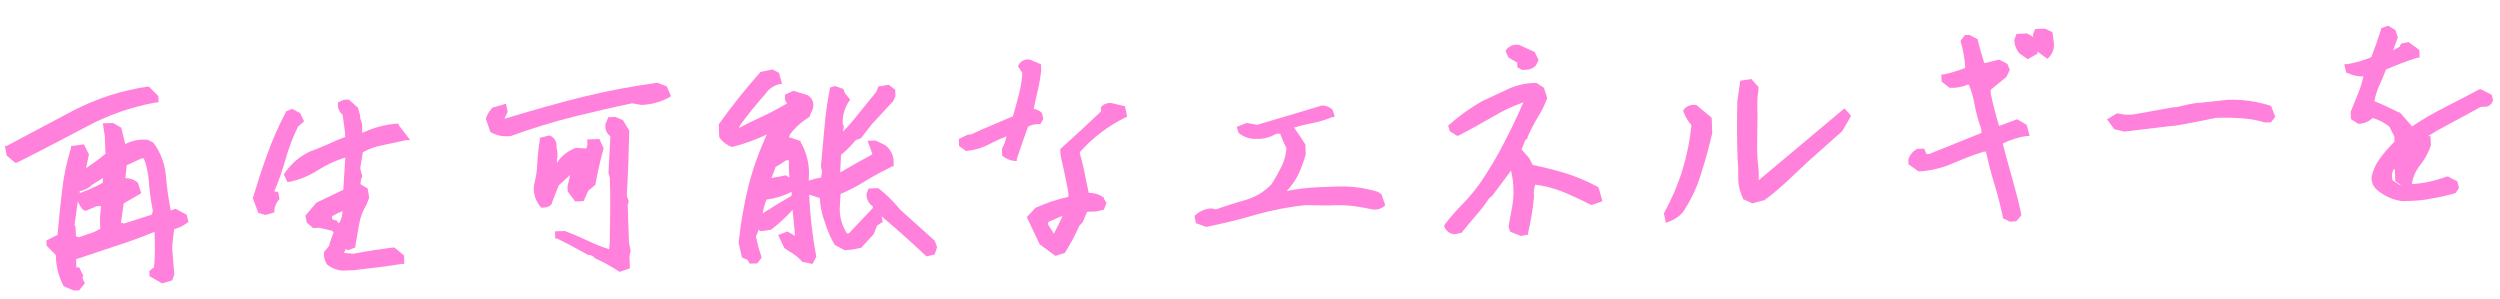 <svg width="485" height="58" viewBox="0 0 485 58" fill="none" xmlns="http://www.w3.org/2000/svg">
<g clip-path="url(#clip0_464:657)">
<path d="M34.03 40.487L33.346 40.771L33.114 40.779C32.689 38.56 32.38 36.337 32.189 34.184C32.009 31.842 31.17 29.593 29.762 27.679L28.622 27.086L28.391 27.094C26.97 27.007 25.551 27.302 24.291 27.945C24.06 26.873 23.795 25.914 23.571 25.029L23.564 24.805L21.948 23.857L19.944 23.927L20.34 26.444L20.458 29.828C19.27 30.834 18.013 31.761 16.696 32.603L17.259 29.94L16.265 28.002L13.768 28.349L13.78 28.684C12.928 31.427 12.341 34.239 12.028 37.085C11.7 39.852 11.413 42.691 11.166 45.567L9.004 46.648L9.039 47.652L10.84 49.488C10.84 51.595 11.362 53.67 12.363 55.541L14.322 56.366L15.363 56.329L16.473 54.95L15.974 53.925L16.151 53.472L15.361 51.862L14.822 51.88L14.766 50.281L22.129 47.828C24.724 46.992 27.317 46.083 29.752 45.067L29.983 45.059C30.061 47.29 30.14 49.558 29.872 51.839L28.972 52.578L29.007 53.582L31.449 54.986L33.397 54.397L33.82 53.265L33.423 48.513C33.376 47.174 33.638 45.825 33.784 44.479C34.674 44.224 35.51 43.817 36.251 43.276L36.552 43.08L36.233 41.676L34.03 40.487ZM26.753 35.454C26.092 34.872 25.225 34.556 24.329 34.571L24.589 32.067L27.437 30.739L27.9 30.723C28.455 32.144 28.78 33.639 28.865 35.157C28.998 36.91 29.226 38.654 29.549 40.383C29.622 40.592 29.646 40.814 29.62 41.034C29.594 41.253 29.52 41.465 29.401 41.654L24.057 43.367L23.473 43.201L23.998 39.46L27.402 37.479L26.753 35.454ZM19.922 35.469C18.499 36.248 17.012 36.91 15.476 37.449L15.463 37.077C16.097 36.949 16.703 36.714 17.252 36.382L17.814 35.878L19.967 34.537L19.922 35.469ZM16.244 40.661L16.524 40.949L18.616 40.057C18.939 39.953 19.288 39.941 19.618 40.022C19.393 41.466 19.34 42.929 19.461 44.384L18.325 44.982L15.35 46.017L14.727 45.852L14.665 44.067L14.456 43.628L15.106 39.026C15.335 39.691 15.712 40.301 16.21 40.811L16.244 40.661Z" fill="#FF81DC"/>
<path d="M30.262 19.88L30.763 19.863L30.72 18.636L28.88 16.801L28.572 16.812C23.581 17.555 18.755 19.108 14.298 21.406L1.3 28.301L0.953 28.313L1.288 30.163L2.919 31.558L3.305 31.544C7.781 29.303 12.253 26.95 16.649 24.637C20.886 22.34 25.485 20.733 30.262 19.88Z" fill="#FF81DC"/>
<path d="M77.298 23.971C74.933 24.106 72.618 24.693 70.489 25.698L70.257 25.707L70.244 25.335C70.343 24.528 70.222 23.711 69.891 22.964L69.873 22.444L69.433 20.895L67.72 19.354C67.387 19.292 67.044 19.299 66.714 19.375C66.384 19.451 66.074 19.593 65.805 19.793L65.574 19.801L65.582 20.024C65.519 20.441 65.567 20.865 65.723 21.257C65.878 21.649 66.136 21.996 66.47 22.265L66.941 25.785L66.968 26.566C65.854 26.972 64.762 27.433 63.697 27.946C62.519 28.471 61.339 28.959 60.082 29.413C58.114 30.355 56.445 31.789 55.248 33.565L55.063 33.795L55.733 35.298L56.195 35.282C58.178 34.846 60.061 34.061 61.749 32.966C63.342 31.958 65.066 31.159 66.877 30.59L66.993 30.586L66.593 36.818L61.392 39.308L59.242 41.84L59.521 43.208L60.754 44.245L61.987 44.202L64.361 44.752L64.72 45.075C64.358 45.947 64.054 46.84 63.809 47.75L62.883 48.862C62.745 49.746 62.97 50.647 63.511 51.372C64.318 52.002 65.296 52.395 66.33 52.502L68.527 52.425C71.642 52.093 74.831 51.684 77.94 51.203L78.442 51.185L78.384 49.549L76.517 48.013L76.247 48.023C73.71 48.335 71.177 48.721 68.57 49.222L66.75 49.062L67.071 48.306L67.543 48.55L68.951 47.98L68.94 47.682C69.198 46.221 69.458 44.834 69.681 43.486C69.901 42.155 70.381 40.875 71.094 39.714L71.625 38.355L71.332 36.578L69.951 35.733C69.937 35.202 70.051 34.676 70.283 34.194L69.882 32.645L70.391 29.537C71.577 28.886 72.864 28.425 74.203 28.175L78.723 27.198L79.571 27.168L77.347 24.268L77.298 23.971ZM64.418 41.958C65.068 41.564 65.754 41.228 66.467 40.955C66.417 41.722 66.221 42.473 65.888 43.172L65.464 43.187L65.451 42.815L64.595 42.621L64.392 42.331L64.418 41.958Z" fill="#FF81DC"/>
<path d="M53.211 37.136C54.062 35.118 54.789 33.054 55.388 30.954C55.994 28.748 56.811 26.601 57.827 24.54L58.988 23.531L58.199 21.921L56.666 21.118L55.41 21.645L55.417 21.831C54.028 24.457 52.833 27.174 51.841 29.961C50.818 32.715 49.915 35.576 49.05 38.436L50.114 41.303L51.518 41.701L53.237 41.194L53.223 40.785C53.293 40.068 53.578 39.385 54.042 38.82L54.228 38.627L53.947 37.222L53.211 37.136Z" fill="#FF81DC"/>
<path d="M127.583 16.072L127.39 16.079C122.667 16.719 117.982 17.604 113.356 18.728C108.917 19.814 103.757 21.26 98.067 22.985L97.874 22.992L98.485 21.705L98.16 20.116L95.906 20.79L95.636 20.799C94.986 21.424 94.509 22.196 94.248 23.044L95.148 25.619C96.132 26.194 97.269 26.477 98.419 26.436L99.036 26.414C103.109 24.918 107.265 23.641 111.484 22.591C115.312 21.676 118.91 20.806 122.627 20.043L124.413 20.353C126.276 20.301 128.099 19.816 129.728 18.939L130.182 18.662L129.343 16.755L127.583 16.072Z" fill="#FF81DC"/>
<path d="M108.4 35.954L110.607 33.941L110.105 36.155L110.14 37.159L111.597 39.081L113.216 39.025L114.111 37.02L115.498 35.855C115.951 33.357 116.486 30.993 117.103 28.762L116.268 26.967L113.917 27.049L113.939 27.681C114.002 28.07 113.92 28.469 113.708 28.806L111.736 28.689C110.443 29.152 109.309 29.952 108.459 31L108.055 31.61L108.037 31.089C108.222 30.251 108.192 29.383 107.949 28.56C108.024 28.1 107.94 27.628 107.709 27.219C107.479 26.81 107.115 26.485 106.673 26.297L106.481 26.303L104.72 26.737L104.733 27.109C104.486 28.607 104.32 30.117 104.235 31.631C104.193 33.047 103.983 34.453 103.61 35.823C103.49 36.62 103.552 37.432 103.792 38.202C104.033 38.971 104.445 39.681 105 40.28C105.205 40.312 105.415 40.304 105.617 40.258C105.893 40.246 106.164 40.179 106.412 40.062C106.66 39.944 106.881 39.778 107.06 39.575L107.053 39.389L108.4 35.954Z" fill="#FF81DC"/>
<path d="M119.4 22.687L118.012 22.736L117.478 24.02C117.384 24.469 117.421 24.933 117.586 25.362C117.751 25.79 118.037 26.166 118.412 26.445L118.042 33.532L118.308 34.528C118.438 38.247 118.388 42.344 118.294 46.294L118.311 46.777L118.173 48.346C116.831 47.926 115.523 47.412 114.26 46.807C112.769 46.114 111.201 45.425 109.597 44.81L107.67 44.878L107.719 46.291L108.066 46.279C110.028 47.215 111.996 48.301 114.082 49.457L114.275 49.45C114.508 49.478 114.734 49.551 114.937 49.666C115.14 49.78 115.316 49.934 115.456 50.116C117.093 50.846 118.66 51.713 120.139 52.708L120.371 52.7L122.2 52.04L122.118 49.697L122.352 48.647L122.03 47.169L122.011 46.611C121.93 44.305 121.849 42 121.772 39.769L121.98 39.091L121.594 37.988C121.835 33.846 121.995 29.596 122.079 25.349L120.849 23.307L119.4 22.687Z" fill="#FF81DC"/>
<path d="M174.641 40.677C173.398 39.135 171.977 37.736 170.404 36.506L168.515 36.572L168.088 37.593L168.095 37.816C168.108 38.255 168.226 38.684 168.44 39.071C168.655 39.458 168.96 39.791 169.331 40.044L169.341 40.341L164.689 45.269L164.304 45.283C163.406 43.875 162.922 42.258 162.905 40.603L163.071 37.619C164.775 36.908 166.412 36.054 167.961 35.065C169.586 34.078 171.291 33.162 173.074 32.28L173.382 32.27L173.359 31.6C173.4 30.929 173.265 30.258 172.967 29.651C172.67 29.043 172.218 28.518 171.655 28.123L169.849 27.255L168.307 27.309L169.203 29.735L169.21 29.958C167.127 31.073 165.044 32.226 163.003 33.451L163.154 30.058C164.207 29.187 165.169 28.218 166.025 27.165L167.017 26.833L169.122 24.116L173.288 19.614L173.717 18.631L173.674 17.404L172.405 16.443L170.41 16.773L170.021 17.792C168.799 19.287 167.579 20.819 166.32 22.352C165.457 23.465 164.527 24.529 163.537 25.539L163.695 24.529L163.484 24.015C163.415 22.49 163.834 20.981 164.684 19.691L164.942 19.347L163.893 18.043L163.634 17.27L162.032 16.694L161 16.99L161.005 17.139C160.516 19.614 160.165 22.112 159.954 24.622C159.735 27.199 159.478 29.777 159.257 32.279L159.483 33.239L159.293 34.437C158.486 34.572 157.693 34.774 156.922 35.041L156.906 34.595C157.115 32.14 156.558 29.683 155.309 27.54L155.302 27.354L153.038 26.613C153.142 26.451 153.214 26.272 153.251 26.085C154.263 24.741 155.533 23.596 156.993 22.715L157.707 21.052C157.844 20.578 157.824 20.074 157.649 19.613C157.473 19.151 157.152 18.755 156.729 18.48L153.92 17.61L152.287 18.374L152.297 18.672C152.244 18.919 152.252 19.175 152.321 19.419C152.39 19.662 152.518 19.886 152.694 20.073C151.104 20.985 149.514 21.859 147.918 22.585C146.323 23.311 144.881 24.031 143.365 24.829L143.578 24.3C145.089 22.237 146.716 20.207 148.462 18.247C149.084 17.318 150.034 16.637 151.135 16.329L151.713 16.309L151.135 14.133L149.877 13.469L147.54 13.96C144.659 17.205 141.956 20.593 139.442 24.11L139.529 26.601C140.105 27.465 140.953 28.127 141.949 28.49L142.142 28.483C144.428 27.898 146.649 27.097 148.774 26.092C147.307 29.242 146.13 32.51 145.256 35.858C144.336 39.557 143.68 43.312 143.294 47.096L143.933 49.941L145.031 50.424L145.442 51.154L146.907 51.103L147.719 50.032L147.709 49.734C147.251 48.447 146.895 47.128 146.644 45.788C146.883 45.434 147.04 45.035 147.105 44.617L147.693 44.858L149.574 44.569C151.099 43.416 152.502 42.12 153.761 40.699L154.19 45.227L154.208 45.747L152.75 44.904L150.961 45.6L152.168 48.127L152.998 48.693C154.007 49.237 154.907 49.95 155.658 50.797L157.602 51.213L158.364 49.809C157.614 45.828 157.151 41.801 156.978 37.757L159.047 38.43C159.12 40.074 159.463 41.695 160.064 43.234C160.512 44.733 161.145 46.173 161.95 47.525L163.877 48.537C164.889 48.501 165.894 48.353 166.872 48.097L167.065 48.09L169.518 45.399L170.156 43.775L171.249 43.03L171.019 41.958C173.923 44.426 176.75 46.933 179.504 49.518L179.743 49.733L181.313 49.38L181.803 47.948L181.335 46.699L174.641 40.677ZM153.562 37.206L153.588 37.95C151.697 39.059 149.807 40.204 147.957 41.386C148.103 40.471 148.357 39.575 148.713 38.716C150.439 38.496 152.108 37.97 153.638 37.166L153.562 37.206ZM152.447 34.006L149.648 34.551C149.971 33.832 150.216 33.116 150.461 32.4C151.164 32.002 151.844 31.568 152.5 31.1L153.04 31.081C153.002 32.211 153.041 33.341 153.158 34.465L152.447 34.006Z" fill="#FF81DC"/>
<path d="M215.64 19.997C215.312 19.946 214.976 19.969 214.658 20.064C214.34 20.159 214.049 20.323 213.807 20.545L213.584 20.776L213.612 21.594L209.875 25.113L205.91 28.714L205.687 28.945L205.696 29.205C205.741 30.507 206.133 31.796 206.412 33.127C206.69 34.457 206.966 35.751 207.204 37.046C207.294 37.424 207.307 37.815 207.245 38.199C205.047 38.676 202.91 39.387 200.873 40.32L199.2 42.128L201.7 47.402L204.75 49.641L206.582 49.056C207.652 47.384 208.584 45.633 209.371 43.821L210.041 43.127L210.896 41.087L212.67 41.025L214.163 40.675L214.657 39.355L214.166 38.553L214.159 38.367C213.331 37.728 212.293 37.394 211.232 37.426C210.958 36.207 210.685 35.025 210.447 33.73C210.208 32.436 209.849 30.996 209.498 29.78L209.489 29.52C211.937 26.747 214.926 24.466 218.286 22.808L218.665 22.609L218.248 20.613L215.64 19.997ZM206.104 41.999C205.602 43.096 205.061 44.195 204.445 45.333L203.259 43.438L203.438 43.023L205.871 41.97L206.104 41.999Z" fill="#FF81DC"/>
<path d="M201.579 24.062L201.849 24.053L202.394 23.066L202.162 21.957C201.743 21.505 201.173 21.209 200.55 21.119C200.744 20.033 200.977 18.982 201.249 17.93C201.575 16.546 201.823 15.145 201.991 13.734L201.946 12.47L199.831 11.576C199.414 11.483 198.977 11.524 198.586 11.692C198.195 11.86 197.871 12.147 197.664 12.508L197.481 12.812L198.339 14.16C198.248 15.601 198.013 17.03 197.639 18.429C197.301 19.818 196.887 21.21 196.51 22.564L192.478 24.268C191.108 24.837 189.74 25.444 188.373 26.087L187.795 26.107L186.01 26.951L186.058 28.327L187.404 29.285L187.597 29.279C189.139 29.119 190.632 28.661 191.988 27.934C193.045 27.373 194.136 26.875 195.255 26.442C195.108 27.29 194.81 28.106 194.375 28.856L194.422 30.195C195.085 30.774 195.922 31.136 196.812 31.228L197.275 31.212L197.26 30.803C197.961 28.768 198.661 26.696 199.436 24.584C200.083 24.212 200.828 24.031 201.579 24.062Z" fill="#FF81DC"/>
<path d="M267.304 37.218C264.923 36.488 262.434 36.135 259.934 36.172L256.002 36.31C253.858 36.382 251.723 36.631 249.621 37.054C250.565 36.068 251.346 34.948 251.937 33.734C252.487 32.51 252.946 31.249 253.31 29.963L253.243 28.029C252.561 26.936 251.829 25.844 251.044 24.755C252.134 24.41 253.246 24.135 254.373 23.931C255.777 23.667 257.147 23.257 258.46 22.709L258.962 22.691L258.527 21.291C258.257 21.026 257.934 20.817 257.577 20.676C257.221 20.535 256.838 20.465 256.453 20.47L243.886 24.223L241.866 23.847L239.924 24.622L240.273 25.764C241.229 26.577 242.474 27 243.749 26.946C245.098 26.996 246.431 26.651 247.574 25.956L248.345 25.929C248.686 26.848 249.105 27.801 249.563 28.753C249.485 29.991 249.161 31.203 248.607 32.324C248.026 33.494 247.383 34.635 246.681 35.742C245.318 37.173 243.581 38.224 241.654 38.784C239.666 39.337 237.835 39.96 235.852 40.625L235.073 40.429C233.91 40.473 232.801 40.922 231.952 41.692L231.727 41.886L232.008 43.291L233.924 44.006L234.117 43.999C237.413 43.325 240.627 42.543 243.76 41.615C246.857 40.745 250.025 40.136 253.229 39.795L257.593 39.866L258.788 39.824C260.079 39.771 261.372 39.825 262.653 39.987C263.856 40.168 265.02 40.351 266.187 40.608C266.58 40.683 266.986 40.675 267.376 40.584C267.766 40.493 268.131 40.322 268.446 40.082L268.745 39.811L267.975 37.642L267.304 37.218Z" fill="#FF81DC"/>
<path d="M294.333 12.148L294.364 13.04L295.27 13.567L296.041 13.54C296.407 13.535 296.768 13.457 297.102 13.31C297.435 13.164 297.734 12.953 297.98 12.691L298.483 11.631L297.735 10.093L294.793 8.744C294.294 8.62 293.767 8.652 293.288 8.836C292.809 9.02 292.402 9.347 292.127 9.768L292.136 10.028L292.639 11.165L294.333 12.148Z" fill="#FF81DC"/>
<path d="M310.035 36.284C308.015 35.194 305.89 34.295 303.689 33.602C301.621 32.967 299.48 32.446 297.342 31.999L296.639 30.646L295.191 28.984L295.901 27.209L296.351 26.821L296.343 26.598C296.906 25.294 297.558 24.028 298.295 22.807C299.051 21.609 299.68 20.339 300.169 19.018L299.521 17.03L298.06 16.076L297.79 16.085C295.888 16.122 294.018 16.569 292.316 17.394L287.493 19.647C285.241 20.932 283.133 22.441 281.205 24.148L280.943 24.381L281.25 25.45L282.632 26.332L282.94 26.322C285.177 25.164 287.373 23.933 289.567 22.665C291.45 21.534 293.448 20.591 295.528 19.851C294.423 22.458 293.199 24.995 291.933 27.422C290.479 30.304 288.823 33.086 286.975 35.749C285.989 37.095 284.912 38.377 283.751 39.585C282.544 40.797 281.416 42.08 280.373 43.426L280.189 43.693L280.198 43.954C280.339 44.364 280.602 44.724 280.955 44.99C281.307 45.256 281.734 45.415 282.18 45.448L283.522 45.178C284.409 44.067 285.335 42.955 286.263 41.88C287.235 40.796 288.123 39.645 288.921 38.437L289.448 38.046L293.135 33.114C293.408 34.207 293.563 35.325 293.599 36.449C293.656 37.698 293.57 38.949 293.344 40.181L292.664 43.928L292.93 44.924L295.044 45.781L296.463 45.508L296.451 45.173C296.996 42.866 297.379 40.527 297.596 38.171L297.565 37.278C297.548 36.795 297.724 36.305 297.823 35.817C299.656 36.052 301.449 36.515 303.158 37.195C305.039 37.985 306.882 38.815 308.651 39.758L308.844 39.751L310.865 39.048L310.245 36.761L310.035 36.284Z" fill="#FF81DC"/>
<path d="M329.086 20.354L328.854 20.362C328.475 20.312 328.088 20.353 327.729 20.483C327.37 20.613 327.049 20.826 326.796 21.104L326.572 21.335L326.583 21.633C326.926 22.607 327.455 23.511 328.142 24.296C327.848 27.269 327.252 30.208 326.365 33.071C325.465 35.95 324.269 38.735 322.796 41.386L323.169 43.235L323.816 42.989C324.814 42.621 325.707 42.028 326.419 41.26C327.998 38.92 329.209 36.368 330.014 33.688C330.85 31.09 331.568 28.458 332.171 25.831L332.068 22.856L329.086 20.354Z" fill="#FF81DC"/>
<path d="M341.175 34.974C341.24 34.031 341.207 33.084 341.076 32.147C340.901 30.455 340.842 28.753 340.898 27.053L340.962 22.248C340.905 20.611 340.85 19.05 341.143 17.476L341.12 16.843L339.755 15.328L337.606 15.663L337.048 19.592C336.947 23.319 336.961 27.041 337.091 30.76C337.206 31.996 337.25 33.238 337.221 34.479C337.206 35.847 337.517 37.199 338.131 38.431L338.137 38.617L339.942 39.447L342.006 38.891L342.237 38.883C343.77 37.745 345.235 36.526 346.626 35.23C348.046 33.915 349.39 32.602 350.736 31.363L357.399 25.434L359.11 22.47L357.824 21.026L341.175 34.974Z" fill="#FF81DC"/>
<path d="M396.729 5.556L394.84 5.622L394.411 6.605L394.43 7.163L393.249 6.497L391.206 6.568L390.783 7.7C390.775 8.702 391.153 9.671 391.842 10.418L393.385 11.481L395.277 10.41L395.263 10.001L397.204 11.422L397.576 11.037C397.906 10.674 398.154 10.249 398.304 9.788C398.455 9.328 398.503 8.842 398.448 8.363L398.181 6.25L396.729 5.556Z" fill="#FF81DC"/>
<path d="M391.321 23.133L387.817 24.446C387.207 22.457 386.669 20.317 386.209 18.21L386.182 17.429L389.221 14.94L389.907 13.576L389.441 12.401L387.83 11.564L384.959 12.26C384.482 10.75 384.045 9.276 383.686 7.836L383.678 7.613L382.066 6.776L381.18 6.807L380.368 7.878L380.377 8.138C380.848 9.667 381.136 11.243 381.236 12.836L381.247 13.171C379.912 13.703 378.532 14.125 377.123 14.432L376.622 14.45L376.67 15.825L378.218 17.037C379.402 17.108 380.586 16.901 381.67 16.433L381.979 16.422C382.5 17.759 382.885 19.142 383.126 20.552C383.412 22.07 383.826 23.562 384.363 25.014L384.39 25.795L374.266 29.872L373.765 29.889L373.265 28.827L371.954 28.872C371.532 29.093 371.16 29.393 370.86 29.755C370.561 30.118 370.341 30.535 370.214 30.981L370.245 31.873L372.223 33.256L372.454 33.248C374.704 33.097 376.908 32.553 378.959 31.644C380.861 30.833 382.763 30.059 384.826 29.428L385.288 29.412C385.705 31.408 386.241 33.474 386.852 35.501C387.463 37.527 388.083 39.814 388.548 42.069L388.557 42.329L389.854 42.991L391.126 42.947L392.128 41.795L392.119 41.535C391.654 39.28 391.034 36.993 390.416 34.781C389.798 32.568 389.182 30.393 388.602 28.142L388.59 27.808C390.012 27.124 391.53 26.645 393.095 26.384L393.75 26.361L393.174 24.222L391.321 23.133Z" fill="#FF81DC"/>
<path d="M440.595 20.556C437.89 19.663 435.037 19.258 432.178 19.36L427.103 19.91C425.407 19.969 423.802 20.435 422.27 20.786L421.615 20.809L413.944 22.194C412.922 22.328 411.883 22.263 410.889 22.003L410.657 22.011L408.768 23.156L410.146 25.044L412.093 25.535L421.201 24.435L421.895 24.41L426.113 23.63L429.946 22.863C431.595 22.801 433.245 22.83 434.89 22.951C436.421 23.04 437.934 23.312 439.395 23.762L440.59 23.721L441.402 22.65L440.639 20.703L440.595 20.556Z" fill="#FF81DC"/>
<path d="M483.399 18.391L481.278 17.311L481.008 17.32C478.772 18.515 476.574 19.672 474.336 20.792C472.128 21.905 469.993 23.149 467.943 24.515L465.572 21.806L465.379 21.812C463.807 21.011 462.238 20.284 460.633 19.632C460.821 18.625 461.123 17.641 461.534 16.697C462.037 15.637 462.463 14.579 462.888 13.485C464.877 12.616 466.911 11.849 468.983 11.187L469.407 11.172L469.355 9.685L467.256 8.157L465.801 8.469L465.513 9.074L464.263 9.751L465.18 7.262L464.705 5.826L463.286 4.982L461.914 5.477L461.923 5.737C461.293 7.583 460.665 9.504 460.026 11.09C458.544 11.713 456.993 12.167 455.403 12.443L454.786 12.465L455.193 14.163L455.424 14.155C456.373 14.624 457.43 14.855 458.497 14.83C458.268 15.88 457.955 16.911 457.562 17.915C457.066 19.161 456.569 20.407 456.035 21.692L456.084 23.105L457.505 24.023L457.698 24.017C458.677 23.969 459.601 23.564 460.283 22.884C461.485 23.223 462.598 23.806 463.546 24.594L464.499 26.46L464.536 27.501L464.199 27.811C463.3 28.725 462.47 29.7 461.715 30.727C460.93 31.78 460.381 32.978 460.101 34.246C460.052 34.695 460.107 35.15 460.262 35.576C460.417 36.002 460.668 36.389 460.998 36.709C462.391 37.973 464.16 38.783 466.057 39.027L467.831 38.965C469.018 38.929 470.201 38.801 471.368 38.581C473.037 38.316 474.688 37.948 476.308 37.478L476.347 37.476L477.045 36.484L476.73 35.192L474.922 34.25L474.652 34.259C472.507 35.071 470.246 35.565 467.949 35.722L467.94 35.462C468.166 34.207 468.708 33.025 469.518 32.018C470.423 30.874 471.122 29.591 471.585 28.223L471.522 26.401L471.02 26.418C472.241 25.628 473.504 24.901 474.804 24.238C476.926 23.122 479.123 21.928 481.243 20.737L482.322 20.699C482.662 20.642 482.973 20.479 483.208 20.236C483.444 19.992 483.59 19.681 483.626 19.351L483.399 18.391ZM464.607 32.86L464.686 35.128L465.754 35.873L465.561 35.88L464.18 34.997C463.95 34.295 464.007 33.534 464.337 32.869L464.607 32.86Z" fill="#FF81DC"/>
</g>
<defs>
<clipPath id="clip0_464:657">
<rect width="483" height="40" fill="white" transform="translate(0.392 17.721) rotate(-2)"/>
</clipPath>
</defs>
</svg>
